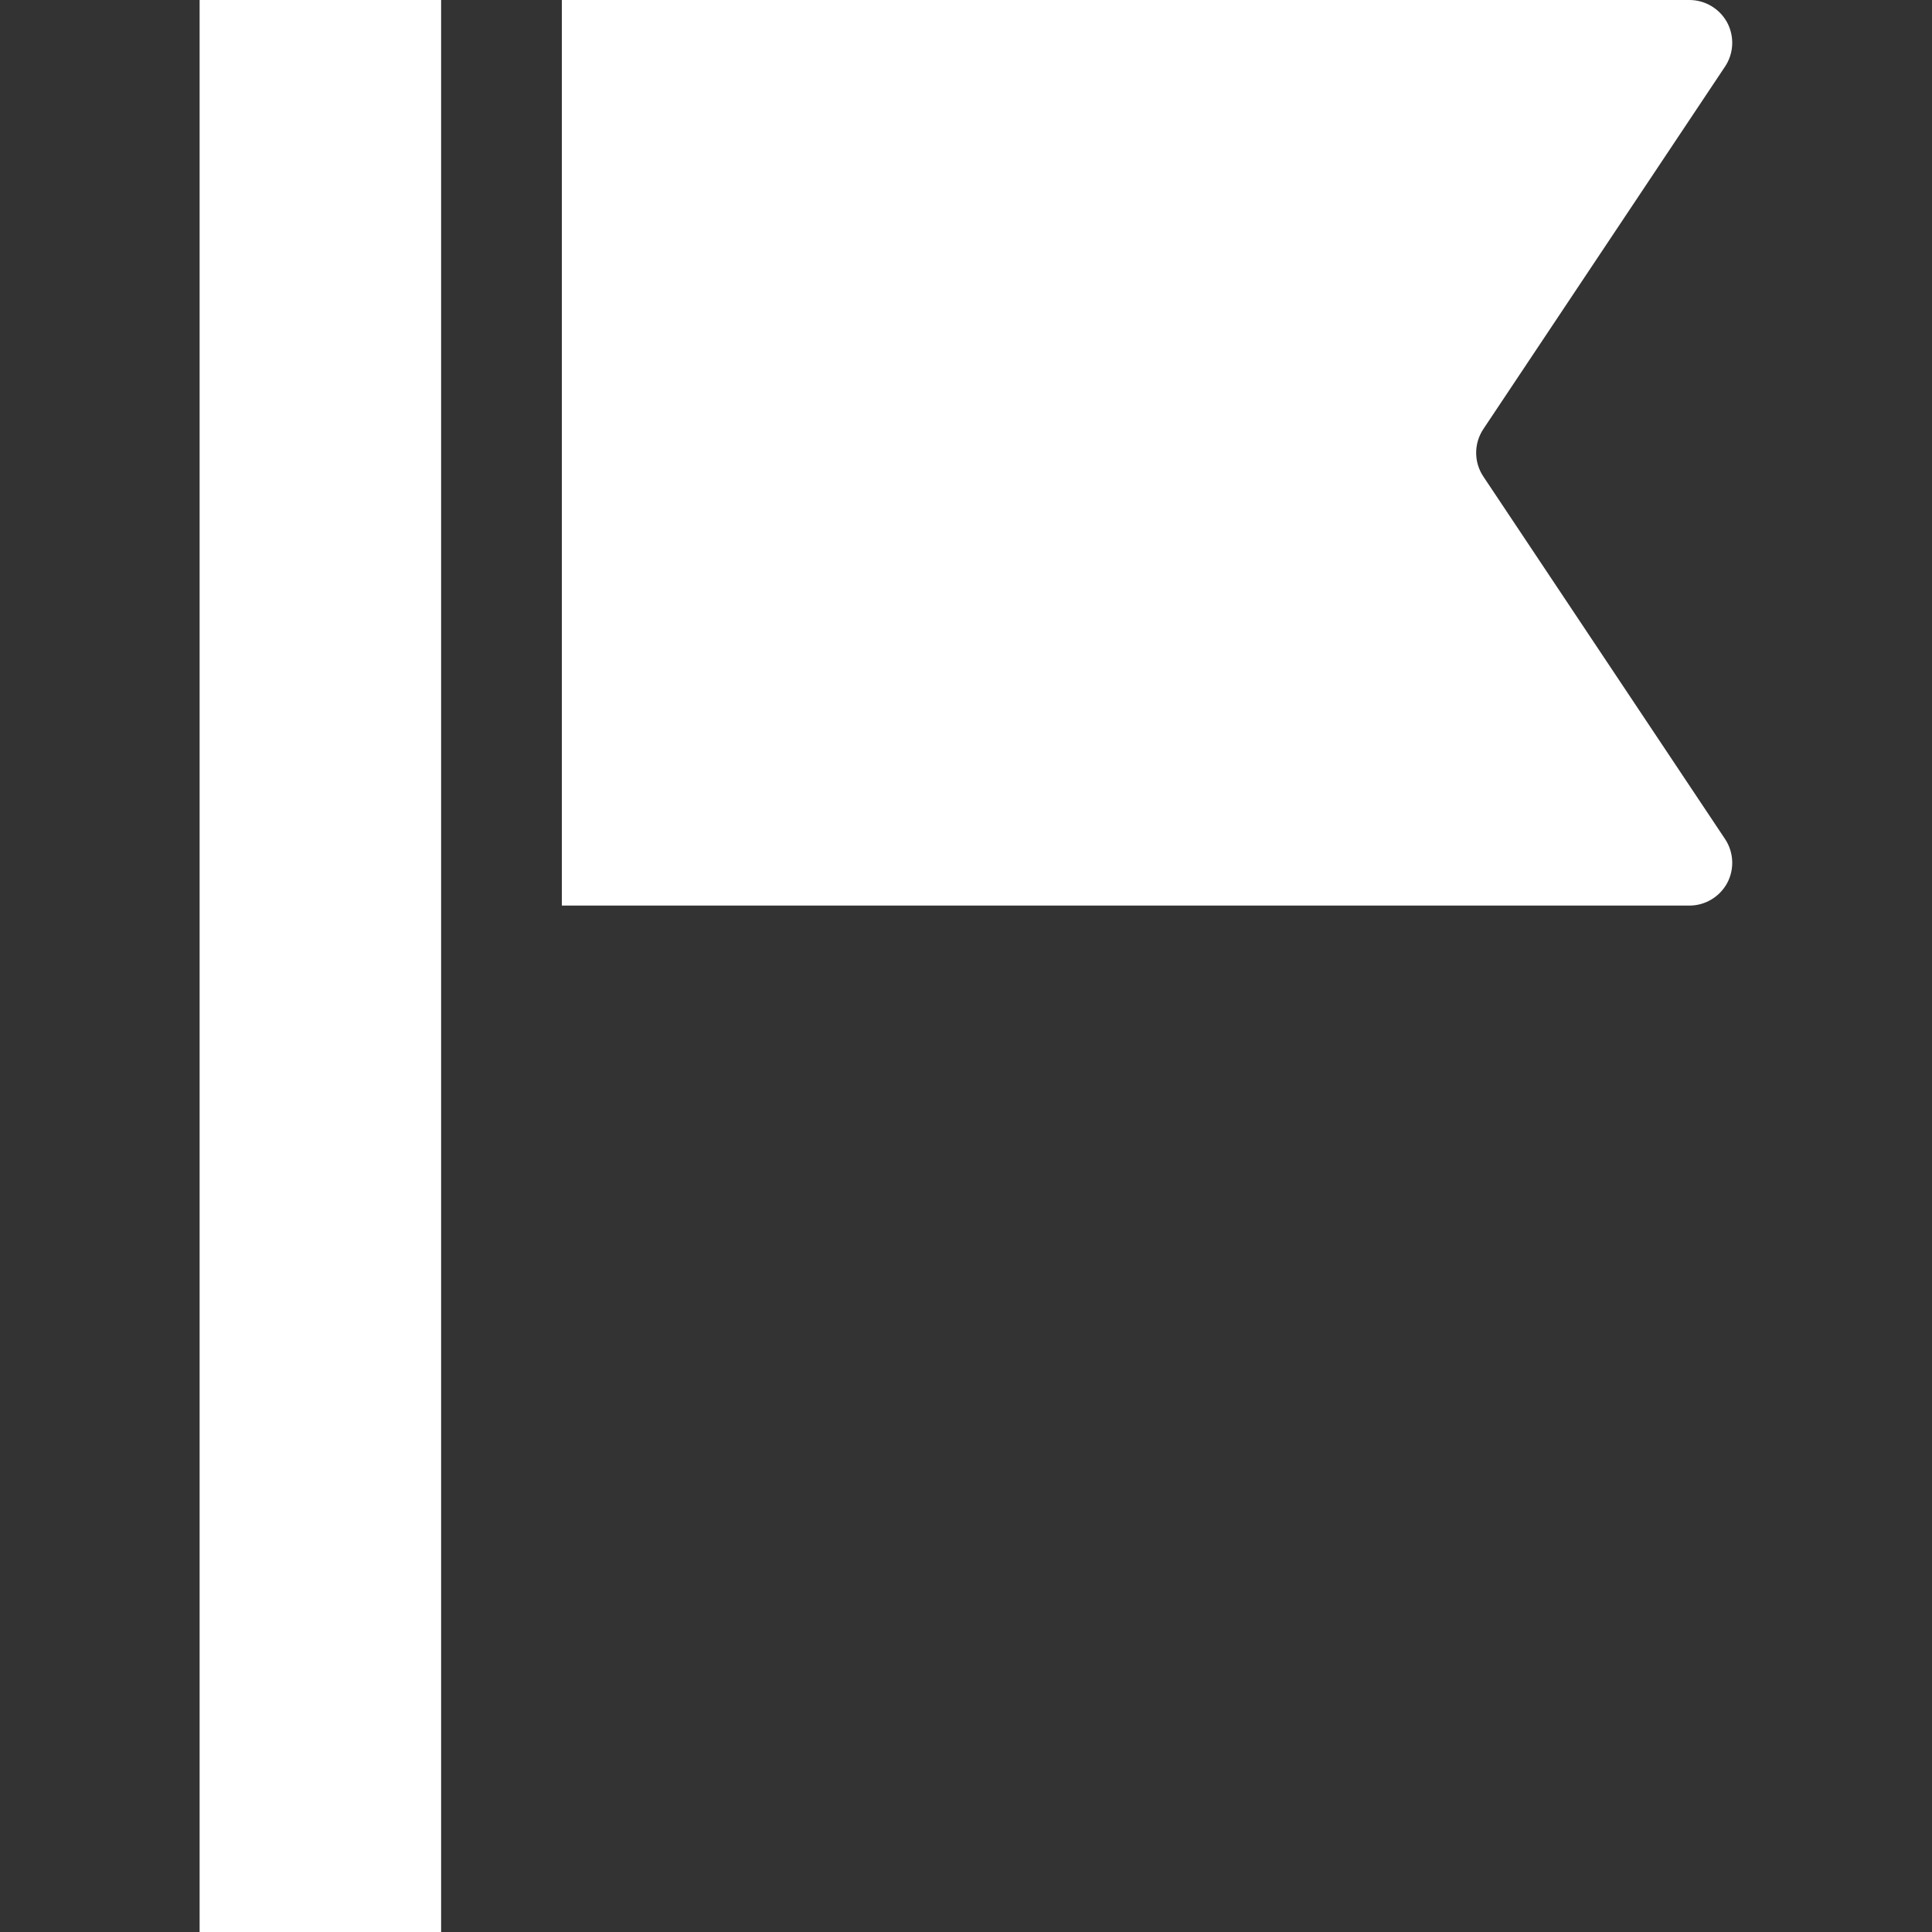 <svg width="22" height="22" viewBox="0 0 22 22" fill="none" xmlns="http://www.w3.org/2000/svg">
<rect x="0" y="0" width="22" height="22" fill="#333333" stroke="none"/>
<path d="M19.644 9.555C19.743 9.704 19.752 9.897 19.668 10.055C19.582 10.213 19.417 10.312 19.238 10.312H6.398V0H19.238C19.417 0 19.582 0.099 19.668 0.257C19.752 0.416 19.743 0.608 19.644 0.757L16.891 4.886C16.782 5.05 16.782 5.263 16.891 5.426L19.644 9.555Z" fill="white"/>
<path d="M5.023 0H2.273V22H5.023V0Z" fill="white"/>
</svg>
